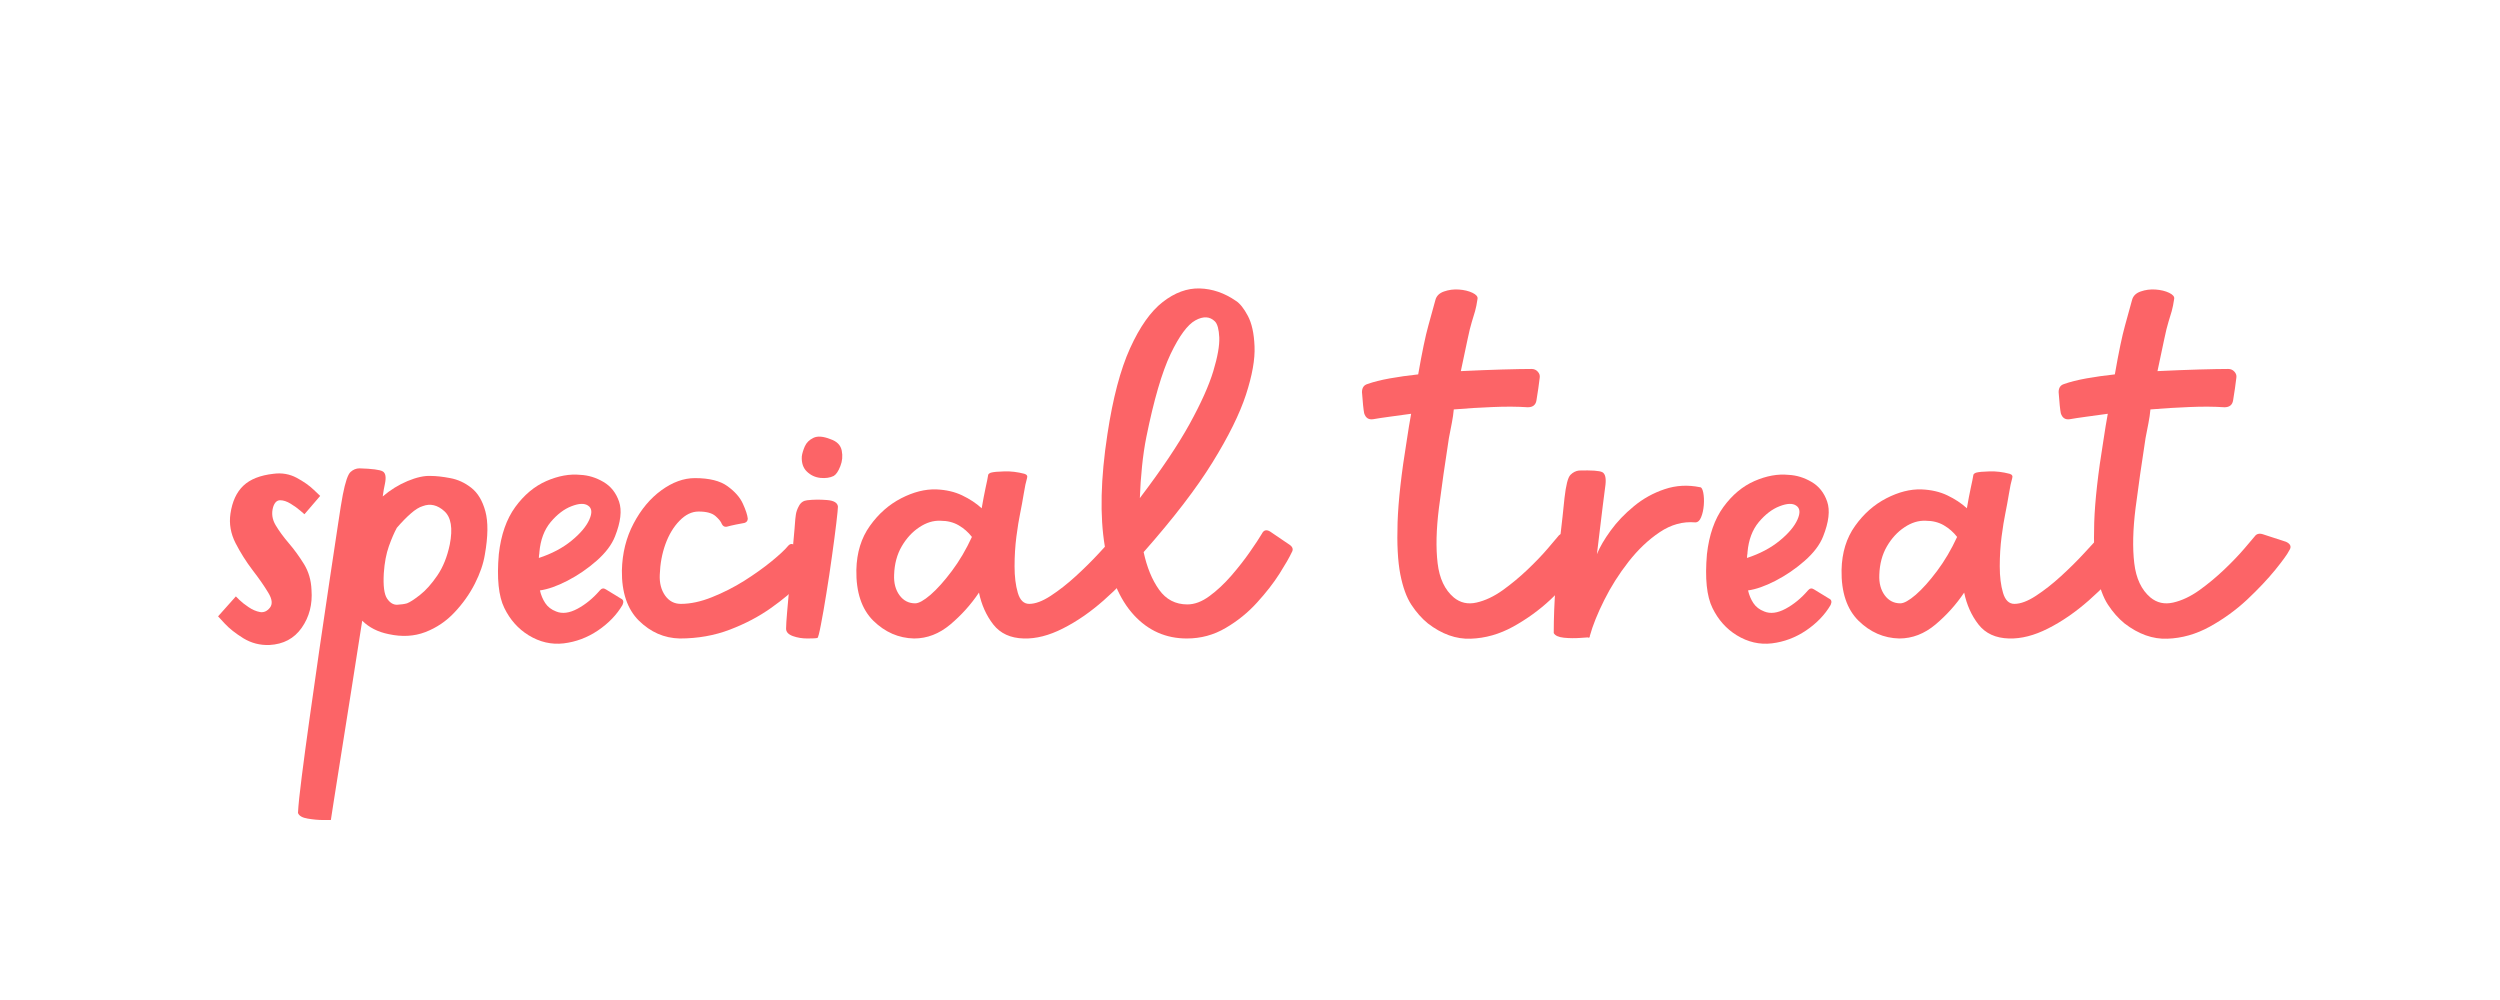 <?xml version="1.0" encoding="UTF-8" standalone="no"?>
<svg xmlns="http://www.w3.org/2000/svg" xmlns:xlink="http://www.w3.org/1999/xlink" width="480" zoomAndPan="magnify" viewBox="0 0 360 144" height="192" preserveAspectRatio="xMidYMid meet" version="1.2"><defs/><g id="1f6657503c"><g style="fill:#fc6467;fill-opacity:1;"><g transform="translate(30.309, 91.942)"><path style="stroke:none" d="M 13.531 -17.891 C 13.531 -17.891 13.336 -18.055 12.953 -18.391 C 12.566 -18.734 12.098 -19.07 11.547 -19.406 C 11.004 -19.738 10.5 -19.906 10.031 -19.906 C 9.562 -19.906 9.223 -19.57 9.016 -18.906 C 8.766 -18.02 8.883 -17.16 9.375 -16.328 C 9.863 -15.504 10.492 -14.641 11.266 -13.734 C 12.047 -12.828 12.773 -11.828 13.453 -10.734 C 14.129 -9.641 14.492 -8.395 14.547 -7 C 14.703 -4.926 14.234 -3.109 13.141 -1.547 C 12.055 0.004 10.504 0.832 8.484 0.938 C 7.129 0.988 5.879 0.664 4.734 -0.031 C 3.598 -0.738 2.707 -1.441 2.062 -2.141 C 1.414 -2.836 1.094 -3.188 1.094 -3.188 L 3.656 -6.062 C 3.656 -6.062 3.82 -5.895 4.156 -5.562 C 4.5 -5.227 4.941 -4.879 5.484 -4.516 C 6.023 -4.148 6.566 -3.914 7.109 -3.812 C 7.66 -3.707 8.145 -3.914 8.562 -4.438 C 8.969 -4.957 8.883 -5.68 8.312 -6.609 C 7.75 -7.547 7 -8.625 6.062 -9.844 C 5.133 -11.062 4.316 -12.359 3.609 -13.734 C 2.91 -15.109 2.664 -16.52 2.875 -17.969 C 3.133 -19.727 3.754 -21.07 4.734 -22 C 5.723 -22.938 7.176 -23.508 9.094 -23.719 C 10.289 -23.875 11.395 -23.68 12.406 -23.141 C 13.414 -22.598 14.234 -22.023 14.859 -21.422 C 15.484 -20.828 15.797 -20.531 15.797 -20.531 Z M 13.531 -17.891 "/></g></g><g style="fill:#fc6467;fill-opacity:1;"><g transform="translate(49.206, 91.942)"><path style="stroke:none" d="M 12.828 -23.406 C 13.609 -23.406 14.539 -23.301 15.625 -23.094 C 16.719 -22.895 17.727 -22.43 18.656 -21.703 C 19.594 -20.973 20.27 -19.844 20.688 -18.312 C 21.102 -16.781 21.078 -14.695 20.609 -12.062 C 20.398 -10.758 19.922 -9.367 19.172 -7.891 C 18.422 -6.41 17.445 -5.035 16.25 -3.766 C 15.062 -2.492 13.66 -1.547 12.047 -0.922 C 10.441 -0.305 8.68 -0.207 6.766 -0.625 C 5.211 -0.938 3.941 -1.582 2.953 -2.562 C 2.43 0.852 1.898 4.242 1.359 7.609 C 0.816 10.984 0.328 14.07 -0.109 16.875 C -0.555 19.676 -0.91 21.922 -1.172 23.609 C -1.43 25.297 -1.562 26.141 -1.562 26.141 C -1.562 26.141 -1.922 26.141 -2.641 26.141 C -3.367 26.141 -4.117 26.07 -4.891 25.938 C -5.672 25.812 -6.141 25.539 -6.297 25.125 C -6.242 24.031 -6.062 22.273 -5.75 19.859 C -5.445 17.453 -5.07 14.664 -4.625 11.5 C -4.188 8.344 -3.719 5.051 -3.219 1.625 C -2.727 -1.789 -2.25 -5.039 -1.781 -8.125 C -1.32 -11.207 -0.922 -13.875 -0.578 -16.125 C -0.242 -18.383 0 -19.906 0.156 -20.688 C 0.52 -22.551 0.895 -23.648 1.281 -23.984 C 1.664 -24.328 2.094 -24.5 2.562 -24.5 C 4.383 -24.445 5.5 -24.301 5.906 -24.062 C 6.32 -23.832 6.426 -23.227 6.219 -22.25 C 6.164 -22.039 6.113 -21.781 6.062 -21.469 C 6.008 -21.156 5.957 -20.816 5.906 -20.453 C 7 -21.391 8.191 -22.129 9.484 -22.672 C 10.785 -23.211 11.898 -23.457 12.828 -23.406 Z M 15.562 -13.531 C 16.02 -15.863 15.754 -17.469 14.766 -18.344 C 13.785 -19.227 12.754 -19.469 11.672 -19.062 C 11.148 -18.906 10.578 -18.551 9.953 -18 C 9.328 -17.457 8.656 -16.77 7.938 -15.938 C 7.57 -15.27 7.191 -14.391 6.797 -13.297 C 6.41 -12.211 6.164 -10.914 6.062 -9.406 C 5.957 -7.594 6.113 -6.375 6.531 -5.75 C 6.945 -5.133 7.438 -4.836 8 -4.859 C 8.57 -4.891 9.039 -4.957 9.406 -5.062 C 9.82 -5.219 10.441 -5.617 11.266 -6.266 C 12.098 -6.91 12.93 -7.844 13.766 -9.062 C 14.598 -10.281 15.195 -11.77 15.562 -13.531 Z M 15.562 -13.531 "/></g></g><g style="fill:#fc6467;fill-opacity:1;"><g transform="translate(73.391, 91.942)"><path style="stroke:none" d="M 16.016 -5.75 C 16.379 -5.594 16.457 -5.285 16.25 -4.828 C 15.426 -3.422 14.25 -2.195 12.719 -1.156 C 11.188 -0.125 9.539 0.492 7.781 0.703 C 6.02 0.91 4.332 0.52 2.719 -0.469 C 1.219 -1.395 0.055 -2.703 -0.766 -4.391 C -1.598 -6.078 -1.863 -8.66 -1.562 -12.141 C -1.25 -14.93 -0.457 -17.195 0.812 -18.938 C 2.082 -20.676 3.57 -21.922 5.281 -22.672 C 7 -23.422 8.633 -23.719 10.188 -23.562 C 11.332 -23.508 12.438 -23.172 13.5 -22.547 C 14.562 -21.93 15.312 -20.988 15.75 -19.719 C 16.188 -18.445 15.992 -16.773 15.172 -14.703 C 14.703 -13.504 13.816 -12.332 12.516 -11.188 C 11.223 -10.051 9.82 -9.094 8.312 -8.312 C 6.812 -7.539 5.492 -7.078 4.359 -6.922 C 4.516 -6.242 4.77 -5.633 5.125 -5.094 C 5.488 -4.551 6.008 -4.148 6.688 -3.891 C 7.57 -3.523 8.598 -3.656 9.766 -4.281 C 10.93 -4.906 12.004 -5.785 12.984 -6.922 C 13.242 -7.234 13.531 -7.285 13.844 -7.078 Z M 11.281 -19.141 C 10.758 -19.492 9.969 -19.461 8.906 -19.047 C 7.844 -18.641 6.844 -17.879 5.906 -16.766 C 4.977 -15.648 4.438 -14.207 4.281 -12.438 C 4.281 -12.289 4.266 -12.148 4.234 -12.016 C 4.211 -11.891 4.203 -11.75 4.203 -11.594 C 6.066 -12.207 7.633 -13.035 8.906 -14.078 C 10.176 -15.117 11.031 -16.129 11.469 -17.109 C 11.914 -18.098 11.852 -18.773 11.281 -19.141 Z M 11.281 -19.141 "/></g></g><g style="fill:#fc6467;fill-opacity:1;"><g transform="translate(91.272, 91.942)"><path style="stroke:none" d="M 8.797 -23.094 C 10.867 -23.094 12.438 -22.703 13.5 -21.922 C 14.562 -21.148 15.297 -20.312 15.703 -19.406 C 16.117 -18.5 16.352 -17.785 16.406 -17.266 C 16.406 -16.953 16.25 -16.742 15.938 -16.641 C 15.633 -16.586 15.223 -16.508 14.703 -16.406 C 14.18 -16.301 13.738 -16.195 13.375 -16.094 C 13.062 -16.039 12.828 -16.172 12.672 -16.484 C 12.566 -16.797 12.27 -17.172 11.781 -17.609 C 11.289 -18.055 10.473 -18.281 9.328 -18.281 C 8.348 -18.281 7.43 -17.836 6.578 -16.953 C 5.723 -16.078 5.047 -14.953 4.547 -13.578 C 4.055 -12.203 3.785 -10.734 3.734 -9.172 C 3.68 -7.984 3.938 -6.988 4.5 -6.188 C 5.07 -5.383 5.828 -4.984 6.766 -4.984 C 8.16 -4.984 9.66 -5.305 11.266 -5.953 C 12.879 -6.598 14.426 -7.383 15.906 -8.312 C 17.383 -9.25 18.691 -10.18 19.828 -11.109 C 20.973 -12.047 21.781 -12.801 22.25 -13.375 C 22.562 -13.688 22.867 -13.688 23.172 -13.375 C 23.848 -12.602 24.367 -12.02 24.734 -11.625 C 25.098 -11.238 25.383 -10.941 25.594 -10.734 C 25.75 -10.578 25.773 -10.316 25.672 -9.953 C 25.461 -9.586 24.852 -8.875 23.844 -7.812 C 22.832 -6.75 21.469 -5.609 19.75 -4.391 C 18.039 -3.172 16.07 -2.133 13.844 -1.281 C 11.613 -0.426 9.203 0 6.609 0 C 4.379 -0.051 2.422 -0.906 0.734 -2.562 C -0.941 -4.227 -1.758 -6.641 -1.719 -9.797 C -1.664 -12.285 -1.102 -14.539 -0.031 -16.562 C 1.031 -18.582 2.363 -20.176 3.969 -21.344 C 5.57 -22.508 7.18 -23.094 8.797 -23.094 Z M 8.797 -23.094 "/></g></g><g style="fill:#fc6467;fill-opacity:1;"><g transform="translate(114.757, 91.942)"><path style="stroke:none" d="M 1.484 -19.906 C 2.359 -20.008 3.301 -20.02 4.312 -19.938 C 5.32 -19.863 5.852 -19.547 5.906 -18.984 C 5.906 -18.723 5.828 -17.93 5.672 -16.609 C 5.516 -15.285 5.305 -13.703 5.047 -11.859 C 4.797 -10.016 4.523 -8.211 4.234 -6.453 C 3.953 -4.691 3.691 -3.203 3.453 -1.984 C 3.223 -0.766 3.055 -0.129 2.953 -0.078 C 2.742 -0.023 2.266 0 1.516 0 C 0.766 0 0.066 -0.113 -0.578 -0.344 C -1.234 -0.582 -1.562 -0.938 -1.562 -1.406 C -1.562 -1.863 -1.508 -2.688 -1.406 -3.875 C -1.301 -5.07 -1.18 -6.422 -1.047 -7.922 C -0.922 -9.43 -0.789 -10.883 -0.656 -12.281 C -0.531 -13.688 -0.426 -14.852 -0.344 -15.781 C -0.27 -16.719 -0.234 -17.188 -0.234 -17.188 C -0.234 -17.188 -0.207 -17.395 -0.156 -17.812 C -0.102 -18.227 0.051 -18.664 0.312 -19.125 C 0.57 -19.594 0.961 -19.852 1.484 -19.906 Z M 5.297 -23.406 C 4.773 -23.145 4.133 -23.051 3.375 -23.125 C 2.625 -23.207 1.977 -23.508 1.438 -24.031 C 0.895 -24.551 0.648 -25.281 0.703 -26.219 C 0.754 -26.625 0.895 -27.098 1.125 -27.641 C 1.363 -28.191 1.781 -28.609 2.375 -28.891 C 2.969 -29.18 3.785 -29.117 4.828 -28.703 C 5.754 -28.391 6.297 -27.844 6.453 -27.062 C 6.609 -26.289 6.539 -25.539 6.25 -24.812 C 5.969 -24.082 5.648 -23.613 5.297 -23.406 Z M 5.297 -23.406 "/></g></g><g style="fill:#fc6467;fill-opacity:1;"><g transform="translate(125.722, 91.942)"><path style="stroke:none" d="M 38.344 -11.828 C 38.602 -11.566 38.602 -11.254 38.344 -10.891 C 36.844 -8.973 35.129 -7.172 33.203 -5.484 C 31.285 -3.797 29.328 -2.445 27.328 -1.438 C 25.336 -0.426 23.461 0.051 21.703 0 C 19.785 -0.051 18.32 -0.723 17.312 -2.016 C 16.301 -3.316 15.613 -4.848 15.25 -6.609 C 14.102 -4.898 12.727 -3.367 11.125 -2.016 C 9.52 -0.672 7.781 0 5.906 0 C 3.676 -0.051 1.719 -0.906 0.031 -2.562 C -1.645 -4.227 -2.457 -6.664 -2.406 -9.875 C -2.352 -12.363 -1.703 -14.477 -0.453 -16.219 C 0.785 -17.957 2.285 -19.281 4.047 -20.188 C 5.805 -21.094 7.488 -21.52 9.094 -21.469 C 10.5 -21.414 11.742 -21.129 12.828 -20.609 C 13.922 -20.086 14.859 -19.469 15.641 -18.75 C 15.836 -19.883 16.023 -20.867 16.203 -21.703 C 16.391 -22.535 16.508 -23.129 16.562 -23.484 C 16.562 -23.641 16.691 -23.77 16.953 -23.875 C 17.316 -23.977 17.961 -24.039 18.891 -24.062 C 19.828 -24.094 20.789 -23.977 21.781 -23.719 C 22.145 -23.613 22.273 -23.406 22.172 -23.094 C 22.016 -22.582 21.859 -21.844 21.703 -20.875 C 21.547 -19.914 21.363 -18.922 21.156 -17.891 C 21 -17.16 20.828 -16.094 20.641 -14.688 C 20.461 -13.289 20.375 -11.852 20.375 -10.375 C 20.375 -8.906 20.531 -7.641 20.844 -6.578 C 21.156 -5.516 21.703 -4.984 22.484 -4.984 C 23.359 -4.984 24.391 -5.367 25.578 -6.141 C 26.773 -6.922 27.984 -7.867 29.203 -8.984 C 30.422 -10.098 31.52 -11.188 32.5 -12.25 C 33.488 -13.312 34.219 -14.102 34.688 -14.625 C 35 -14.988 35.336 -14.988 35.703 -14.625 Z M 6.062 -5.062 C 6.582 -5.062 7.32 -5.473 8.281 -6.297 C 9.238 -7.129 10.258 -8.27 11.344 -9.719 C 12.438 -11.176 13.398 -12.812 14.234 -14.625 C 13.711 -15.301 13.078 -15.859 12.328 -16.297 C 11.578 -16.734 10.707 -16.953 9.719 -16.953 C 8.688 -17.004 7.664 -16.691 6.656 -16.016 C 5.645 -15.348 4.801 -14.43 4.125 -13.266 C 3.445 -12.098 3.082 -10.734 3.031 -9.172 C 2.977 -7.984 3.238 -7 3.812 -6.219 C 4.383 -5.445 5.133 -5.062 6.062 -5.062 Z M 6.062 -5.062 "/></g></g><g style="fill:#fc6467;fill-opacity:1;"><g transform="translate(160.95, 91.942)"><path style="stroke:none" d="M 24.812 -13.453 C 25.227 -13.141 25.305 -12.781 25.047 -12.375 C 24.734 -11.695 24.148 -10.68 23.297 -9.328 C 22.441 -7.984 21.363 -6.598 20.062 -5.172 C 18.77 -3.742 17.266 -2.523 15.547 -1.516 C 13.836 -0.504 11.973 0 9.953 0 C 6.941 0 4.398 -1.125 2.328 -3.375 C 0.254 -5.633 -1.141 -8.941 -1.859 -13.297 C -2.586 -17.648 -2.461 -23.02 -1.484 -29.406 C -0.703 -34.582 0.383 -38.711 1.781 -41.797 C 3.188 -44.891 4.754 -47.109 6.484 -48.453 C 8.223 -49.805 10 -50.457 11.812 -50.406 C 13.633 -50.352 15.375 -49.754 17.031 -48.609 C 17.602 -48.242 18.172 -47.531 18.734 -46.469 C 19.305 -45.406 19.629 -43.941 19.703 -42.078 C 19.785 -40.211 19.375 -37.891 18.469 -35.109 C 17.562 -32.336 15.953 -29.082 13.641 -25.344 C 11.336 -21.613 8.035 -17.312 3.734 -12.438 C 4.203 -10.258 4.941 -8.457 5.953 -7.031 C 6.961 -5.613 8.32 -4.906 10.031 -4.906 C 11.07 -4.906 12.133 -5.305 13.219 -6.109 C 14.312 -6.91 15.363 -7.895 16.375 -9.062 C 17.383 -10.227 18.273 -11.367 19.047 -12.484 C 19.828 -13.598 20.398 -14.469 20.766 -15.094 C 21.023 -15.613 21.414 -15.719 21.938 -15.406 Z M 14 -45.656 C 13.27 -46.383 12.332 -46.438 11.188 -45.812 C 10.051 -45.188 8.859 -43.566 7.609 -40.953 C 6.367 -38.336 5.207 -34.359 4.125 -29.016 C 3.863 -27.711 3.656 -26.297 3.5 -24.766 C 3.344 -23.242 3.238 -21.727 3.188 -20.219 C 6.301 -24.32 8.688 -27.875 10.344 -30.875 C 12 -33.883 13.141 -36.426 13.766 -38.5 C 14.391 -40.57 14.676 -42.191 14.625 -43.359 C 14.57 -44.523 14.363 -45.289 14 -45.656 Z M 14 -45.656 "/></g></g><g style="fill:#fc6467;fill-opacity:1;"><g transform="translate(182.503, 91.942)"><path style="stroke:none" d=""/></g></g><g style="fill:#fc6467;fill-opacity:1;"><g transform="translate(202.501, 91.942)"><path style="stroke:none" d="M 26.375 -13.922 C 27.039 -13.609 27.191 -13.191 26.828 -12.672 C 26.578 -12.16 25.906 -11.227 24.812 -9.875 C 23.719 -8.531 22.367 -7.102 20.766 -5.594 C 19.16 -4.094 17.367 -2.797 15.391 -1.703 C 13.422 -0.617 11.383 -0.039 9.281 0.031 C 7.188 0.113 5.129 -0.617 3.109 -2.172 C 2.223 -2.898 1.43 -3.797 0.734 -4.859 C 0.035 -5.922 -0.492 -7.383 -0.859 -9.25 C -1.223 -11.125 -1.352 -13.613 -1.25 -16.719 C -1.145 -19.832 -0.703 -23.773 0.078 -28.547 C 0.18 -29.273 0.285 -29.945 0.391 -30.562 C 0.492 -31.188 0.598 -31.785 0.703 -32.359 C -0.492 -32.203 -1.555 -32.055 -2.484 -31.922 C -3.422 -31.797 -4.176 -31.68 -4.75 -31.578 C -5.414 -31.473 -5.852 -31.758 -6.062 -32.438 C -6.164 -32.957 -6.27 -33.969 -6.375 -35.469 C -6.375 -36.094 -6.113 -36.484 -5.594 -36.641 C -4.719 -36.953 -3.645 -37.223 -2.375 -37.453 C -1.102 -37.68 0.258 -37.875 1.719 -38.031 C 2.281 -41.25 2.77 -43.598 3.188 -45.078 C 3.602 -46.555 3.941 -47.785 4.203 -48.766 C 4.359 -49.336 4.77 -49.738 5.438 -49.969 C 6.113 -50.207 6.828 -50.301 7.578 -50.25 C 8.336 -50.195 8.988 -50.039 9.531 -49.781 C 10.07 -49.52 10.316 -49.234 10.266 -48.922 C 10.16 -48.191 10.039 -47.594 9.906 -47.125 C 9.781 -46.664 9.625 -46.148 9.438 -45.578 C 9.258 -45.004 9.055 -44.172 8.828 -43.078 C 8.598 -41.992 8.273 -40.469 7.859 -38.5 C 9.984 -38.602 11.961 -38.68 13.797 -38.734 C 15.641 -38.785 17.055 -38.812 18.047 -38.812 C 18.41 -38.812 18.707 -38.68 18.938 -38.422 C 19.176 -38.16 19.27 -37.875 19.219 -37.562 C 19.164 -37.102 19.098 -36.586 19.016 -36.016 C 18.941 -35.441 18.852 -34.867 18.75 -34.297 C 18.645 -33.629 18.227 -33.297 17.5 -33.297 C 16 -33.398 14.312 -33.41 12.438 -33.328 C 10.57 -33.254 8.707 -33.141 6.844 -32.984 C 6.789 -32.359 6.695 -31.707 6.562 -31.031 C 6.438 -30.363 6.297 -29.641 6.141 -28.859 C 5.578 -25.223 5.098 -21.863 4.703 -18.781 C 4.316 -15.695 4.254 -13.051 4.516 -10.844 C 4.773 -8.645 5.551 -7 6.844 -5.906 C 7.781 -5.133 8.867 -4.891 10.109 -5.172 C 11.359 -5.453 12.617 -6.047 13.891 -6.953 C 15.16 -7.867 16.363 -8.867 17.5 -9.953 C 18.645 -11.047 19.602 -12.047 20.375 -12.953 C 21.156 -13.859 21.648 -14.441 21.859 -14.703 C 22.117 -15.066 22.504 -15.172 23.016 -15.016 Z M 26.375 -13.922 "/></g></g><g style="fill:#fc6467;fill-opacity:1;"><g transform="translate(225.52, 91.942)"><path style="stroke:none" d="M 19.297 -21.781 C 19.492 -21.781 19.645 -21.52 19.75 -21 C 19.852 -20.477 19.879 -19.879 19.828 -19.203 C 19.773 -18.535 19.645 -17.953 19.438 -17.453 C 19.238 -16.961 18.957 -16.719 18.594 -16.719 C 16.82 -16.875 15.117 -16.406 13.484 -15.312 C 11.859 -14.227 10.359 -12.805 8.984 -11.047 C 7.609 -9.285 6.441 -7.441 5.484 -5.516 C 4.523 -3.598 3.836 -1.891 3.422 -0.391 C 3.422 -0.129 3.316 -0.051 3.109 -0.156 C 3.109 -0.156 2.734 -0.129 1.984 -0.078 C 1.234 -0.023 0.469 -0.035 -0.312 -0.109 C -1.094 -0.191 -1.582 -0.414 -1.781 -0.781 C -1.781 -2.957 -1.691 -5.238 -1.516 -7.625 C -1.336 -10.008 -1.117 -12.301 -0.859 -14.5 C -0.598 -16.707 -0.391 -18.613 -0.234 -20.219 C -0.023 -22.082 0.258 -23.195 0.625 -23.562 C 0.988 -23.926 1.398 -24.133 1.859 -24.188 C 3.68 -24.238 4.797 -24.16 5.203 -23.953 C 5.617 -23.742 5.773 -23.148 5.672 -22.172 C 5.566 -21.391 5.438 -20.375 5.281 -19.125 C 5.133 -17.883 4.984 -16.641 4.828 -15.391 C 4.672 -14.148 4.539 -13.066 4.438 -12.141 C 4.852 -13.172 5.516 -14.305 6.422 -15.547 C 7.328 -16.797 8.441 -17.961 9.766 -19.047 C 11.086 -20.141 12.562 -20.957 14.188 -21.5 C 15.82 -22.051 17.523 -22.145 19.297 -21.781 Z M 19.297 -21.781 "/></g></g><g style="fill:#fc6467;fill-opacity:1;"><g transform="translate(247.361, 91.942)"><path style="stroke:none" d="M 16.016 -5.75 C 16.379 -5.594 16.457 -5.285 16.25 -4.828 C 15.426 -3.422 14.25 -2.195 12.719 -1.156 C 11.188 -0.125 9.539 0.492 7.781 0.703 C 6.02 0.91 4.332 0.52 2.719 -0.469 C 1.219 -1.395 0.055 -2.703 -0.766 -4.391 C -1.598 -6.078 -1.863 -8.66 -1.562 -12.141 C -1.25 -14.93 -0.457 -17.195 0.812 -18.938 C 2.082 -20.676 3.57 -21.922 5.281 -22.672 C 7 -23.422 8.633 -23.719 10.188 -23.562 C 11.332 -23.508 12.438 -23.172 13.5 -22.547 C 14.562 -21.93 15.312 -20.988 15.75 -19.719 C 16.188 -18.445 15.992 -16.773 15.172 -14.703 C 14.703 -13.504 13.816 -12.332 12.516 -11.188 C 11.223 -10.051 9.82 -9.094 8.312 -8.312 C 6.812 -7.539 5.492 -7.078 4.359 -6.922 C 4.516 -6.242 4.77 -5.633 5.125 -5.094 C 5.488 -4.551 6.008 -4.148 6.688 -3.891 C 7.57 -3.523 8.598 -3.656 9.766 -4.281 C 10.93 -4.906 12.004 -5.785 12.984 -6.922 C 13.242 -7.234 13.531 -7.285 13.844 -7.078 Z M 11.281 -19.141 C 10.758 -19.492 9.969 -19.461 8.906 -19.047 C 7.844 -18.641 6.844 -17.879 5.906 -16.766 C 4.977 -15.648 4.438 -14.207 4.281 -12.438 C 4.281 -12.289 4.266 -12.148 4.234 -12.016 C 4.211 -11.891 4.203 -11.75 4.203 -11.594 C 6.066 -12.207 7.633 -13.035 8.906 -14.078 C 10.176 -15.117 11.031 -16.129 11.469 -17.109 C 11.914 -18.098 11.852 -18.773 11.281 -19.141 Z M 11.281 -19.141 "/></g></g><g style="fill:#fc6467;fill-opacity:1;"><g transform="translate(267.59, 91.942)"><path style="stroke:none" d="M 38.344 -11.828 C 38.602 -11.566 38.602 -11.254 38.344 -10.891 C 36.844 -8.973 35.129 -7.172 33.203 -5.484 C 31.285 -3.797 29.328 -2.445 27.328 -1.438 C 25.336 -0.426 23.461 0.051 21.703 0 C 19.785 -0.051 18.32 -0.723 17.312 -2.016 C 16.301 -3.316 15.613 -4.848 15.25 -6.609 C 14.102 -4.898 12.727 -3.367 11.125 -2.016 C 9.52 -0.672 7.781 0 5.906 0 C 3.676 -0.051 1.719 -0.906 0.031 -2.562 C -1.645 -4.227 -2.457 -6.664 -2.406 -9.875 C -2.352 -12.363 -1.703 -14.477 -0.453 -16.219 C 0.785 -17.957 2.285 -19.281 4.047 -20.188 C 5.805 -21.094 7.488 -21.52 9.094 -21.469 C 10.5 -21.414 11.742 -21.129 12.828 -20.609 C 13.922 -20.086 14.859 -19.469 15.641 -18.75 C 15.836 -19.883 16.023 -20.867 16.203 -21.703 C 16.391 -22.535 16.508 -23.129 16.562 -23.484 C 16.562 -23.641 16.691 -23.77 16.953 -23.875 C 17.316 -23.977 17.961 -24.039 18.891 -24.062 C 19.828 -24.094 20.789 -23.977 21.781 -23.719 C 22.145 -23.613 22.273 -23.406 22.172 -23.094 C 22.016 -22.582 21.859 -21.844 21.703 -20.875 C 21.547 -19.914 21.363 -18.922 21.156 -17.891 C 21 -17.16 20.828 -16.094 20.641 -14.688 C 20.461 -13.289 20.375 -11.852 20.375 -10.375 C 20.375 -8.906 20.531 -7.641 20.844 -6.578 C 21.156 -5.516 21.703 -4.984 22.484 -4.984 C 23.359 -4.984 24.391 -5.367 25.578 -6.141 C 26.773 -6.922 27.984 -7.867 29.203 -8.984 C 30.422 -10.098 31.52 -11.188 32.5 -12.25 C 33.488 -13.312 34.219 -14.102 34.688 -14.625 C 35 -14.988 35.336 -14.988 35.703 -14.625 Z M 6.062 -5.062 C 6.582 -5.062 7.32 -5.473 8.281 -6.297 C 9.238 -7.129 10.258 -8.27 11.344 -9.719 C 12.438 -11.176 13.398 -12.812 14.234 -14.625 C 13.711 -15.301 13.078 -15.859 12.328 -16.297 C 11.578 -16.734 10.707 -16.953 9.719 -16.953 C 8.688 -17.004 7.664 -16.691 6.656 -16.016 C 5.645 -15.348 4.801 -14.43 4.125 -13.266 C 3.445 -12.098 3.082 -10.734 3.031 -9.172 C 2.977 -7.984 3.238 -7 3.812 -6.219 C 4.383 -5.445 5.133 -5.062 6.062 -5.062 Z M 6.062 -5.062 "/></g></g><g style="fill:#fc6467;fill-opacity:1;"><g transform="translate(302.818, 91.942)"><path style="stroke:none" d="M 26.375 -13.922 C 27.039 -13.609 27.191 -13.191 26.828 -12.672 C 26.578 -12.16 25.906 -11.227 24.812 -9.875 C 23.719 -8.531 22.367 -7.102 20.766 -5.594 C 19.16 -4.094 17.367 -2.797 15.391 -1.703 C 13.422 -0.617 11.383 -0.039 9.281 0.031 C 7.188 0.113 5.129 -0.617 3.109 -2.172 C 2.223 -2.898 1.43 -3.797 0.734 -4.859 C 0.035 -5.922 -0.492 -7.383 -0.859 -9.25 C -1.223 -11.125 -1.352 -13.613 -1.25 -16.719 C -1.145 -19.832 -0.703 -23.773 0.078 -28.547 C 0.18 -29.273 0.285 -29.945 0.391 -30.562 C 0.492 -31.188 0.598 -31.785 0.703 -32.359 C -0.492 -32.203 -1.555 -32.055 -2.484 -31.922 C -3.422 -31.797 -4.176 -31.68 -4.75 -31.578 C -5.414 -31.473 -5.852 -31.758 -6.062 -32.438 C -6.164 -32.957 -6.27 -33.969 -6.375 -35.469 C -6.375 -36.094 -6.113 -36.484 -5.594 -36.641 C -4.719 -36.953 -3.645 -37.223 -2.375 -37.453 C -1.102 -37.68 0.258 -37.875 1.719 -38.031 C 2.281 -41.25 2.77 -43.598 3.188 -45.078 C 3.602 -46.555 3.941 -47.785 4.203 -48.766 C 4.359 -49.336 4.77 -49.738 5.438 -49.969 C 6.113 -50.207 6.828 -50.301 7.578 -50.25 C 8.336 -50.195 8.988 -50.039 9.531 -49.781 C 10.07 -49.52 10.316 -49.234 10.266 -48.922 C 10.16 -48.191 10.039 -47.594 9.906 -47.125 C 9.781 -46.664 9.625 -46.148 9.438 -45.578 C 9.258 -45.004 9.055 -44.172 8.828 -43.078 C 8.598 -41.992 8.273 -40.469 7.859 -38.5 C 9.984 -38.602 11.961 -38.68 13.797 -38.734 C 15.641 -38.785 17.055 -38.812 18.047 -38.812 C 18.41 -38.812 18.707 -38.68 18.938 -38.422 C 19.176 -38.16 19.27 -37.875 19.219 -37.562 C 19.164 -37.102 19.098 -36.586 19.016 -36.016 C 18.941 -35.441 18.852 -34.867 18.75 -34.297 C 18.645 -33.629 18.227 -33.297 17.5 -33.297 C 16 -33.398 14.312 -33.41 12.438 -33.328 C 10.57 -33.254 8.707 -33.141 6.844 -32.984 C 6.789 -32.359 6.695 -31.707 6.562 -31.031 C 6.438 -30.363 6.297 -29.641 6.141 -28.859 C 5.578 -25.223 5.098 -21.863 4.703 -18.781 C 4.316 -15.695 4.254 -13.051 4.516 -10.844 C 4.773 -8.645 5.551 -7 6.844 -5.906 C 7.781 -5.133 8.867 -4.891 10.109 -5.172 C 11.359 -5.453 12.617 -6.047 13.891 -6.953 C 15.16 -7.867 16.363 -8.867 17.5 -9.953 C 18.645 -11.047 19.602 -12.047 20.375 -12.953 C 21.156 -13.859 21.648 -14.441 21.859 -14.703 C 22.117 -15.066 22.504 -15.172 23.016 -15.016 Z M 26.375 -13.922 "/></g></g></g></svg>